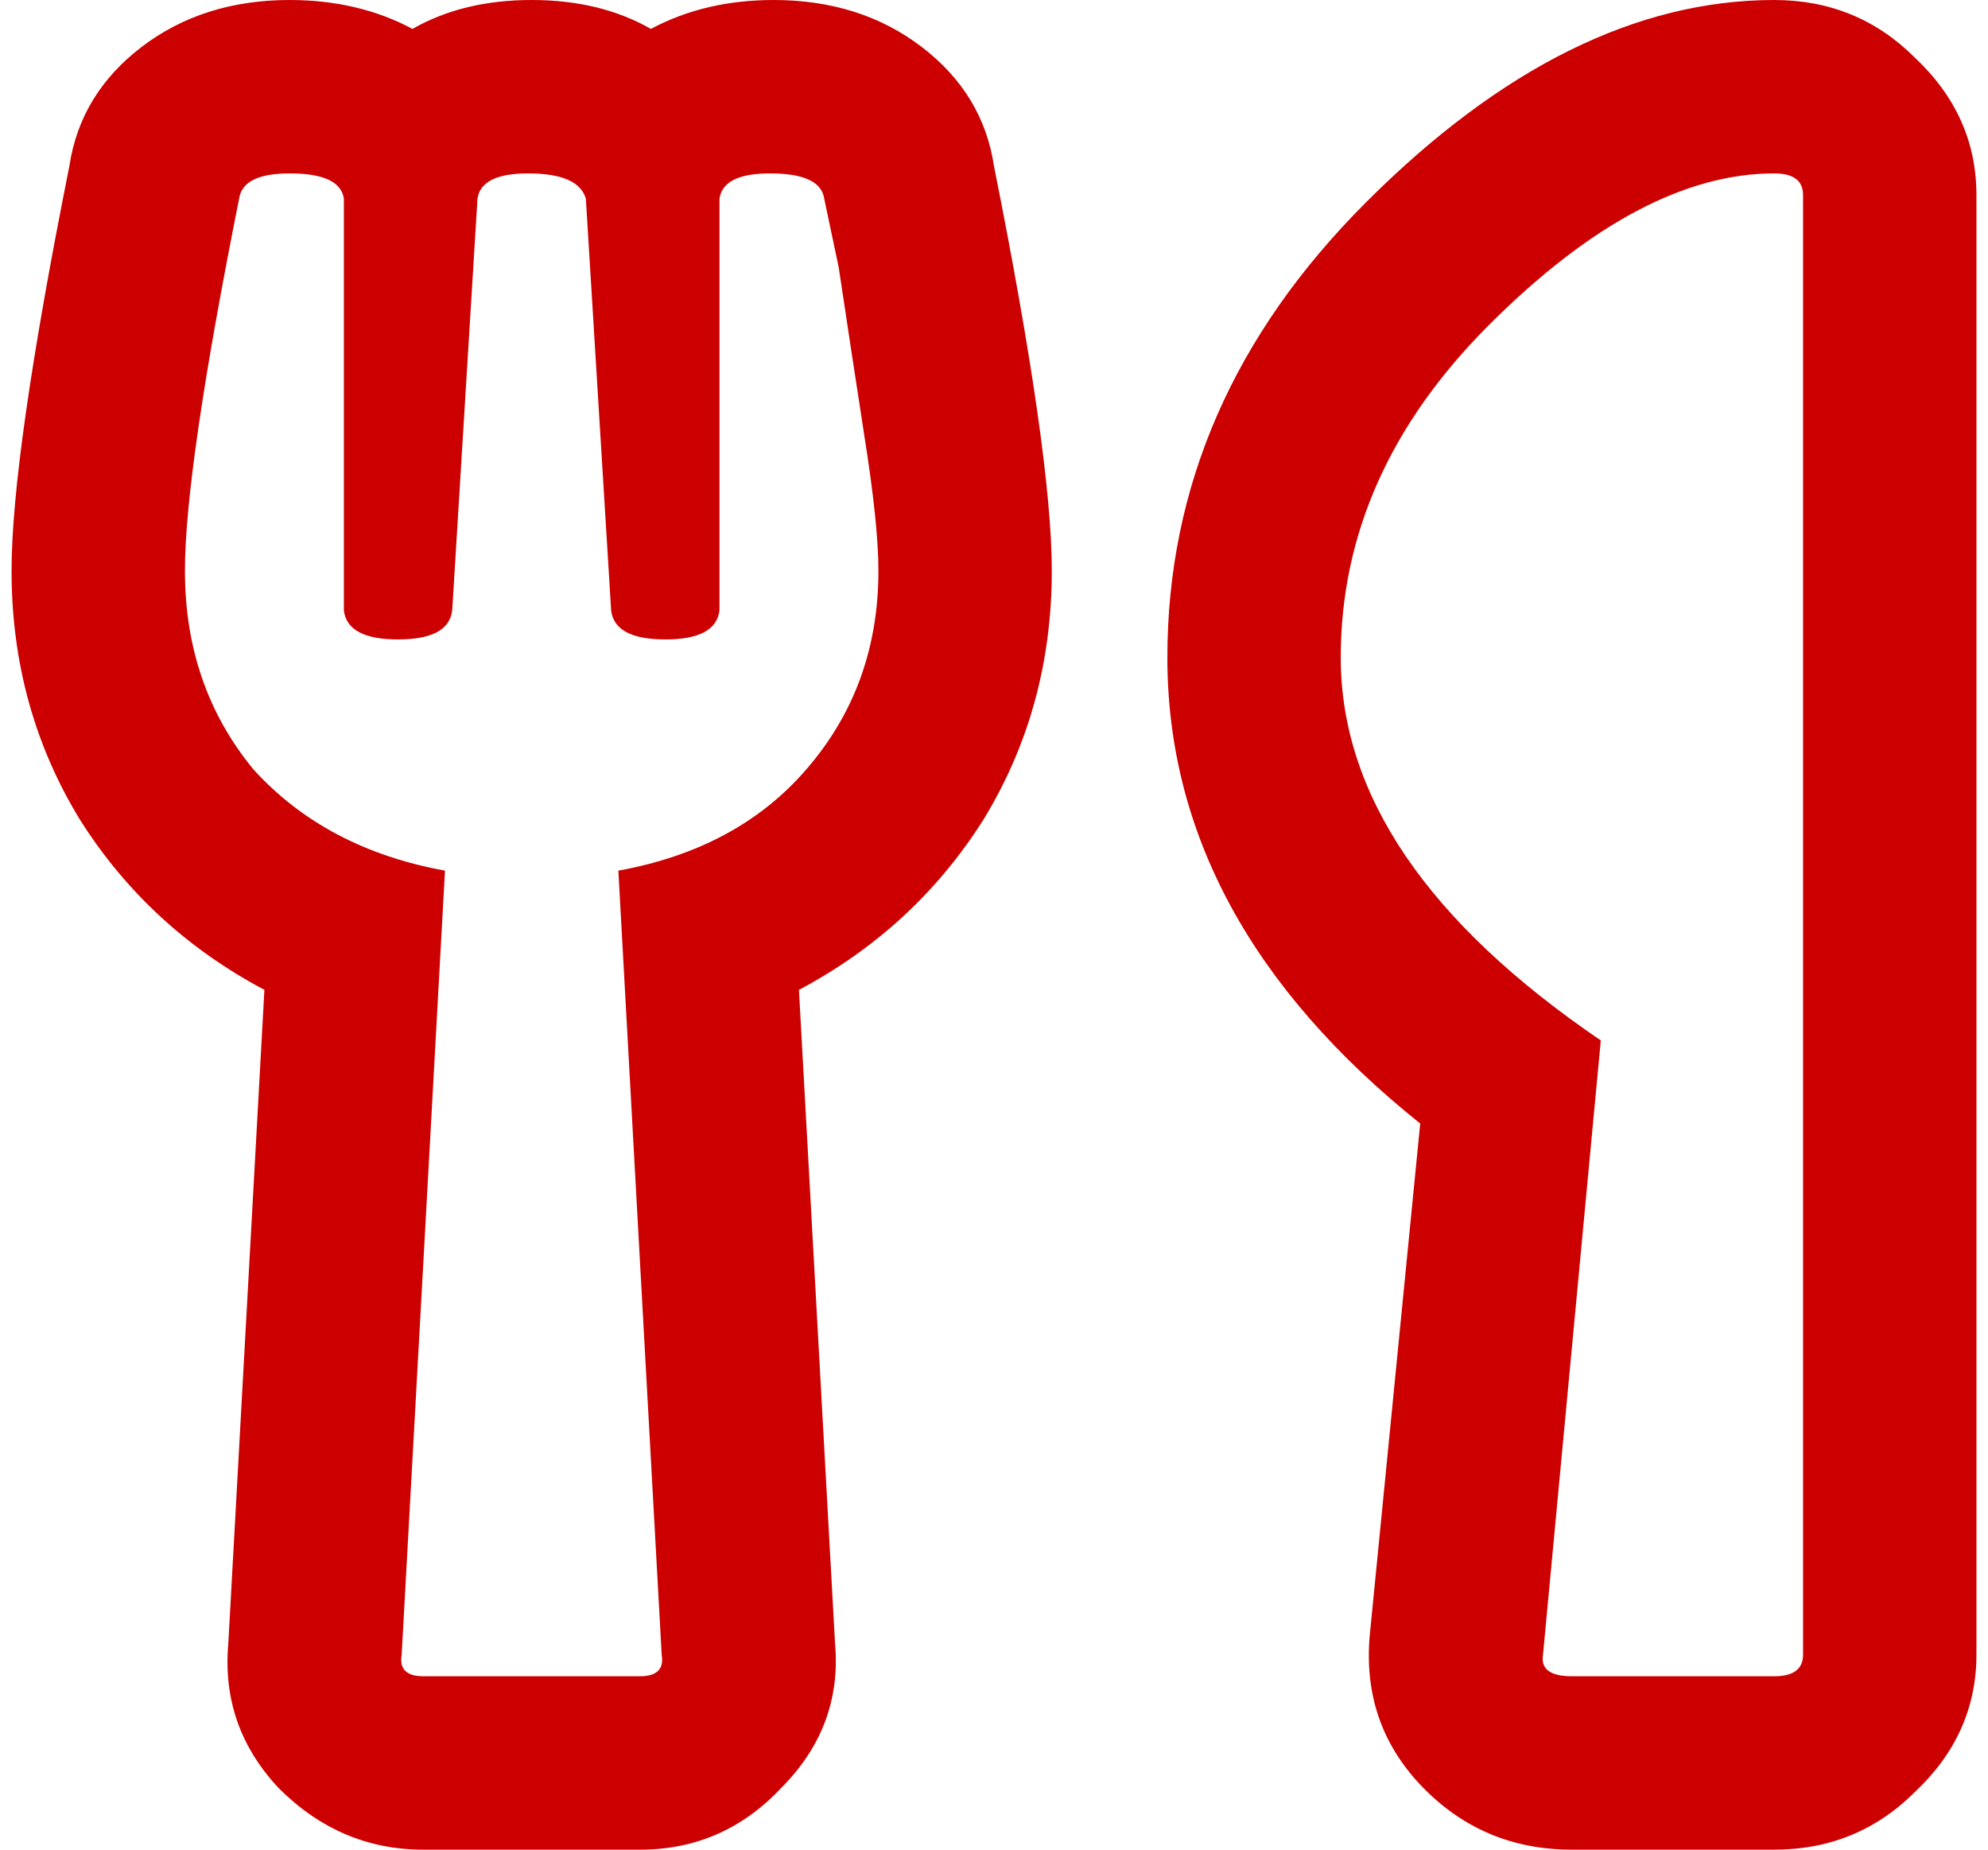 <svg width="43" height="40" viewBox="0 0 43 40" fill="none" xmlns="http://www.w3.org/2000/svg">
<path d="M22.75 12.344C22.75 14.323 22.255 16.12 21.266 17.734C20.276 19.297 18.948 20.521 17.281 21.406L18.062 35.547C18.167 36.745 17.776 37.786 16.891 38.672C16.057 39.557 15.042 40 13.844 40H9.156C7.958 40 6.917 39.557 6.031 38.672C5.198 37.786 4.833 36.745 4.938 35.547L5.719 21.406C4.052 20.521 2.724 19.297 1.734 17.734C0.745 16.12 0.25 14.323 0.25 12.344C0.25 10.677 0.667 7.76 1.5 3.594C1.656 2.552 2.177 1.693 3.062 1.016C3.948 0.339 5.016 0 6.266 0C7.255 0 8.141 0.208 8.922 0.625C9.651 0.208 10.51 0 11.5 0C12.49 0 13.349 0.208 14.078 0.625C14.859 0.208 15.745 0 16.734 0C17.984 0 19.052 0.339 19.938 1.016C20.823 1.693 21.344 2.552 21.5 3.594C22.333 7.76 22.75 10.677 22.75 12.344ZM13.375 18.828C15.094 18.516 16.448 17.787 17.438 16.641C18.479 15.443 19 14.01 19 12.344C19 11.667 18.896 10.677 18.688 9.375C18.479 8.021 18.297 6.823 18.141 5.781L17.828 4.297C17.776 3.932 17.385 3.75 16.656 3.75C15.979 3.75 15.615 3.932 15.562 4.297V13.203C15.51 13.62 15.12 13.828 14.391 13.828C13.662 13.828 13.271 13.62 13.219 13.203L12.672 4.297C12.568 3.932 12.151 3.75 11.422 3.75C10.745 3.75 10.38 3.932 10.328 4.297L9.781 13.203C9.729 13.62 9.339 13.828 8.609 13.828C7.88 13.828 7.49 13.62 7.438 13.203V4.297C7.385 3.932 6.995 3.75 6.266 3.75C5.589 3.75 5.224 3.932 5.172 4.297C4.391 8.203 4 10.885 4 12.344C4 14.01 4.495 15.443 5.484 16.641C6.526 17.787 7.906 18.516 9.625 18.828L8.688 35.781C8.635 36.094 8.792 36.25 9.156 36.25H13.844C14.208 36.25 14.365 36.094 14.312 35.781L13.375 18.828ZM30.719 24.297C27.073 21.38 25.25 18.021 25.25 14.219C25.25 10.521 26.682 7.24 29.547 4.375C32.464 1.458 35.406 0 38.375 0C39.573 0 40.589 0.417 41.422 1.25C42.307 2.083 42.75 3.073 42.75 4.219V35.781C42.75 36.927 42.307 37.917 41.422 38.75C40.589 39.583 39.573 40 38.375 40H34C32.698 40 31.604 39.531 30.719 38.594C29.885 37.708 29.521 36.641 29.625 35.391L30.719 24.297ZM29 14.219C29 17.188 30.875 19.948 34.625 22.5L33.375 35.781C33.323 36.094 33.531 36.25 34 36.25H38.375C38.792 36.25 39 36.094 39 35.781V4.219C39 3.906 38.792 3.75 38.375 3.75C36.448 3.75 34.391 4.844 32.203 7.031C30.068 9.167 29 11.562 29 14.219Z" fill="#CC0000"/>
</svg>
